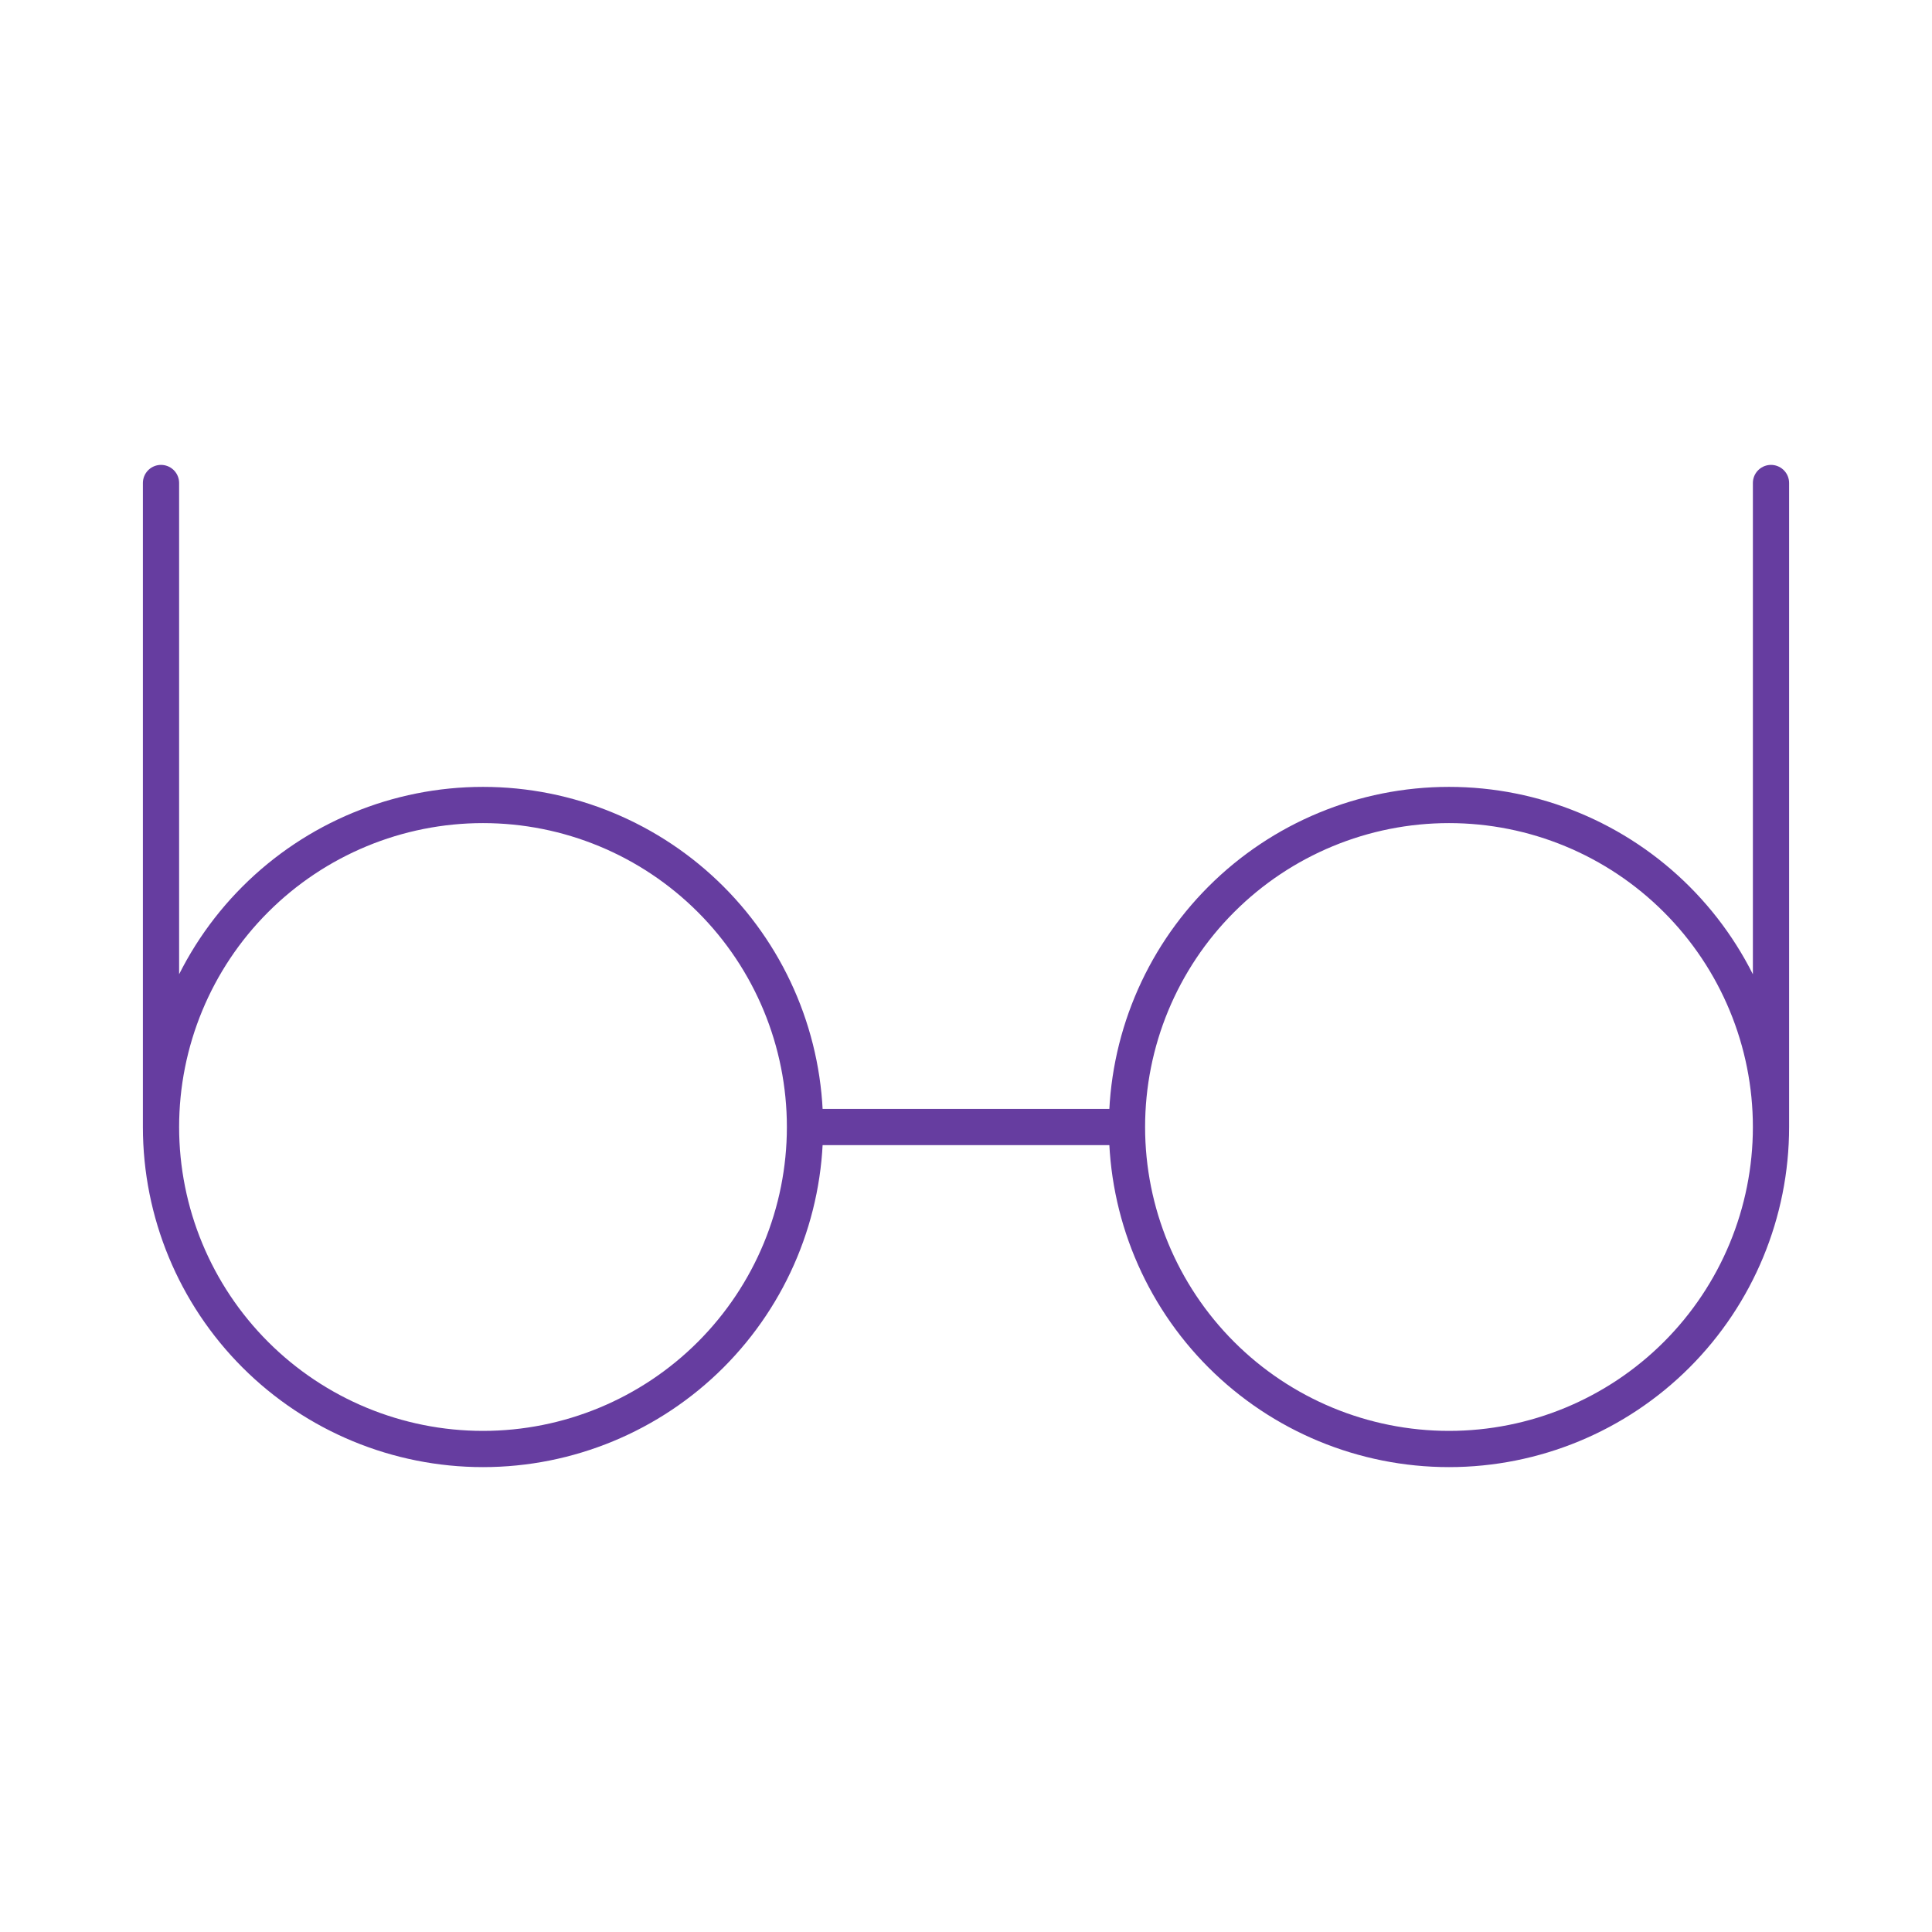 <svg width="80" height="80" viewBox="0 0 80 80" fill="none" xmlns="http://www.w3.org/2000/svg">
<path d="M6.667 46.667C6.667 50.203 8.071 53.594 10.572 56.095C13.072 58.595 16.464 60 20 60C23.536 60 26.927 58.595 29.428 56.095C31.928 53.594 33.333 50.203 33.333 46.667M6.667 46.667C6.667 43.13 8.071 39.739 10.572 37.239C13.072 34.738 16.464 33.333 20 33.333C23.536 33.333 26.927 34.738 29.428 37.239C31.928 39.739 33.333 43.13 33.333 46.667M6.667 46.667V20M33.333 46.667H46.666M73.333 46.667C73.333 50.203 71.928 53.594 69.428 56.095C66.927 58.595 63.536 60 60 60C56.464 60 53.072 58.595 50.572 56.095C48.071 53.594 46.666 50.203 46.666 46.667M73.333 46.667C73.333 43.13 71.928 39.739 69.428 37.239C66.927 34.738 63.536 33.333 60 33.333C56.464 33.333 53.072 34.738 50.572 37.239C48.071 39.739 46.666 43.13 46.666 46.667M73.333 46.667V20" stroke="#663DA0" stroke-width="1.5" stroke-linecap="round" stroke-linejoin="round"/>
</svg>
